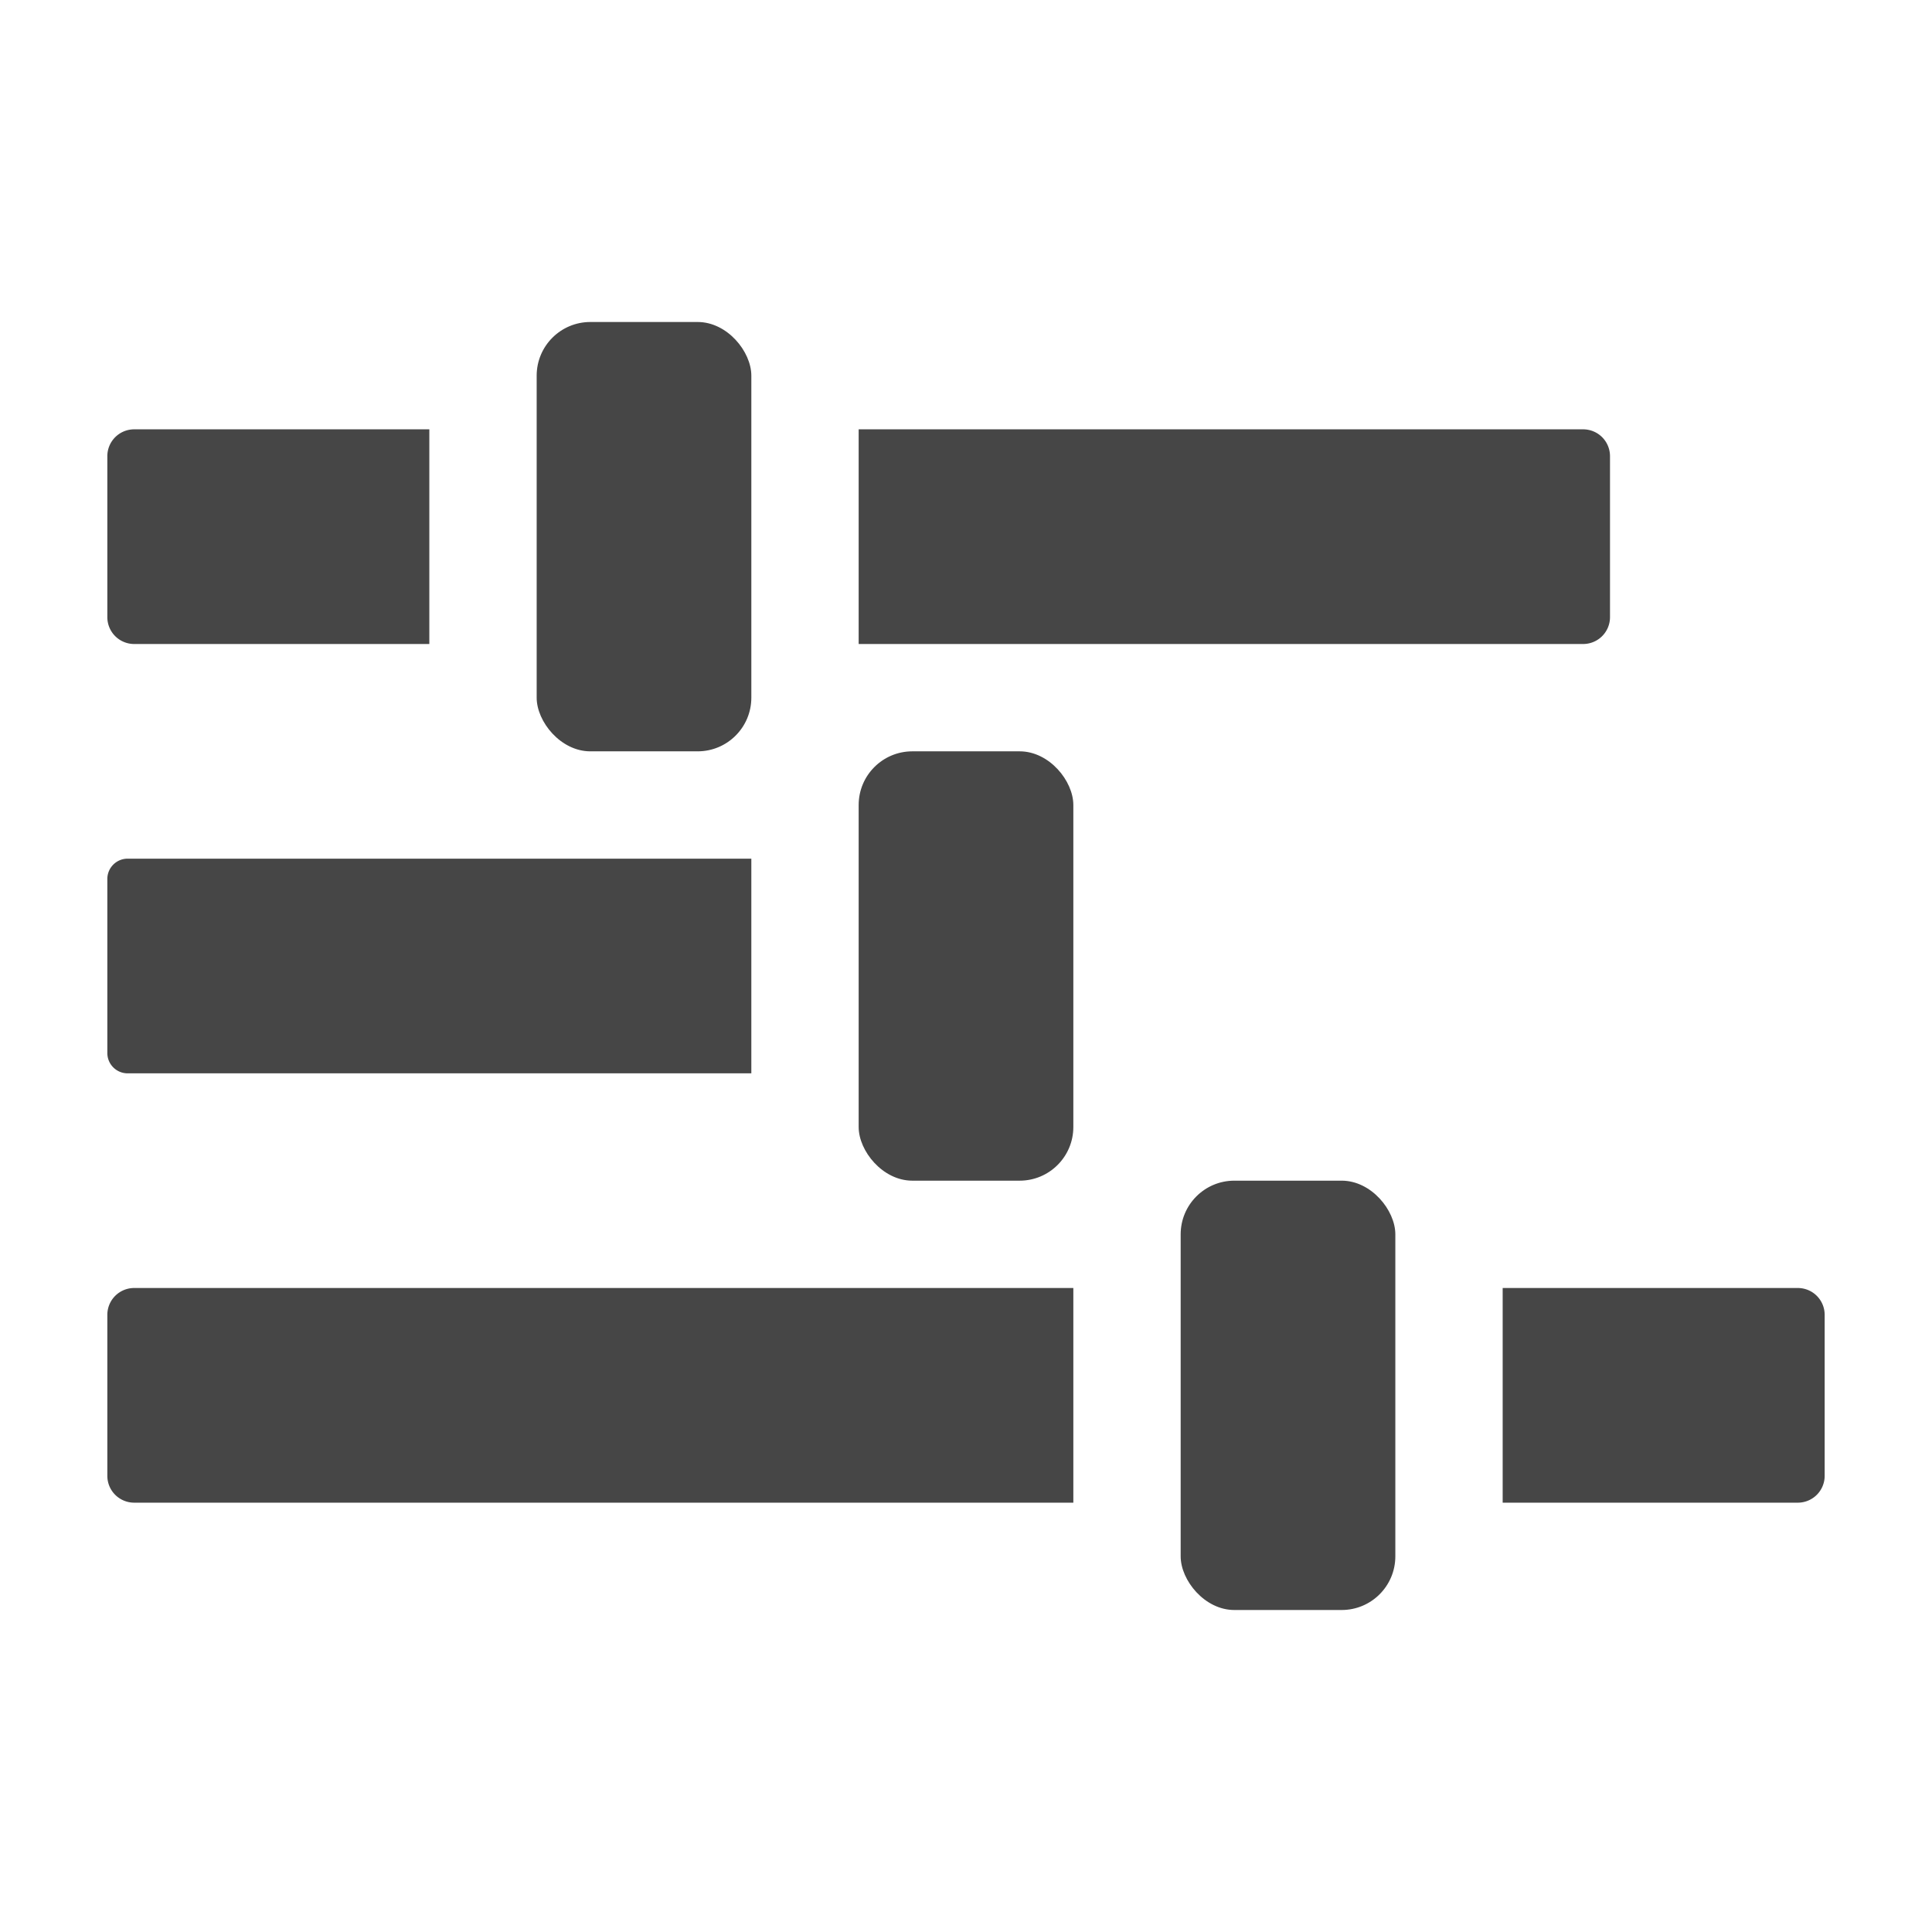 <svg xmlns="http://www.w3.org/2000/svg" height="18" viewBox="0 0 18 18" width="18">
  <defs>
    <style>
      .fill {
        fill: #464646;
      }
    </style>
  </defs>
  <title>S GraphBullet 18 N</title>
  <rect id="Canvas" fill="#ff13dc" opacity="0" width="18" height="18" /><path class="fill" d="M1,4.25v1.5A.25.25,0,0,0,1.25,6H4V4H1.25A.25.25,0,0,0,1,4.25Z" />
  <path class="fill" d="M14.75,4H8V6h6.75A.25.25,0,0,0,15,5.75V4.25A.25.25,0,0,0,14.75,4Z" />
  <path class="fill" d="M7,8H1.189A.189.189,0,0,0,1,8.189V9.811A.189.189,0,0,0,1.189,10H7Z" />
  <path class="fill" d="M1,12.25v1.5a.25.25,0,0,0,.25.25H10V12H1.25A.25.25,0,0,0,1,12.25Z" />
  <path class="fill" d="M16.75,12H14v2h2.75a.25.25,0,0,0,.25-.25v-1.5A.25.25,0,0,0,16.75,12Z" />
  <rect class="fill" height="4" rx="0.5" width="2" x="5" y="3" />
  <rect class="fill" height="4" rx="0.5" width="2" x="8" y="7" />
  <rect class="fill" height="4" rx="0.5" width="2" x="11" y="11" />
</svg>
